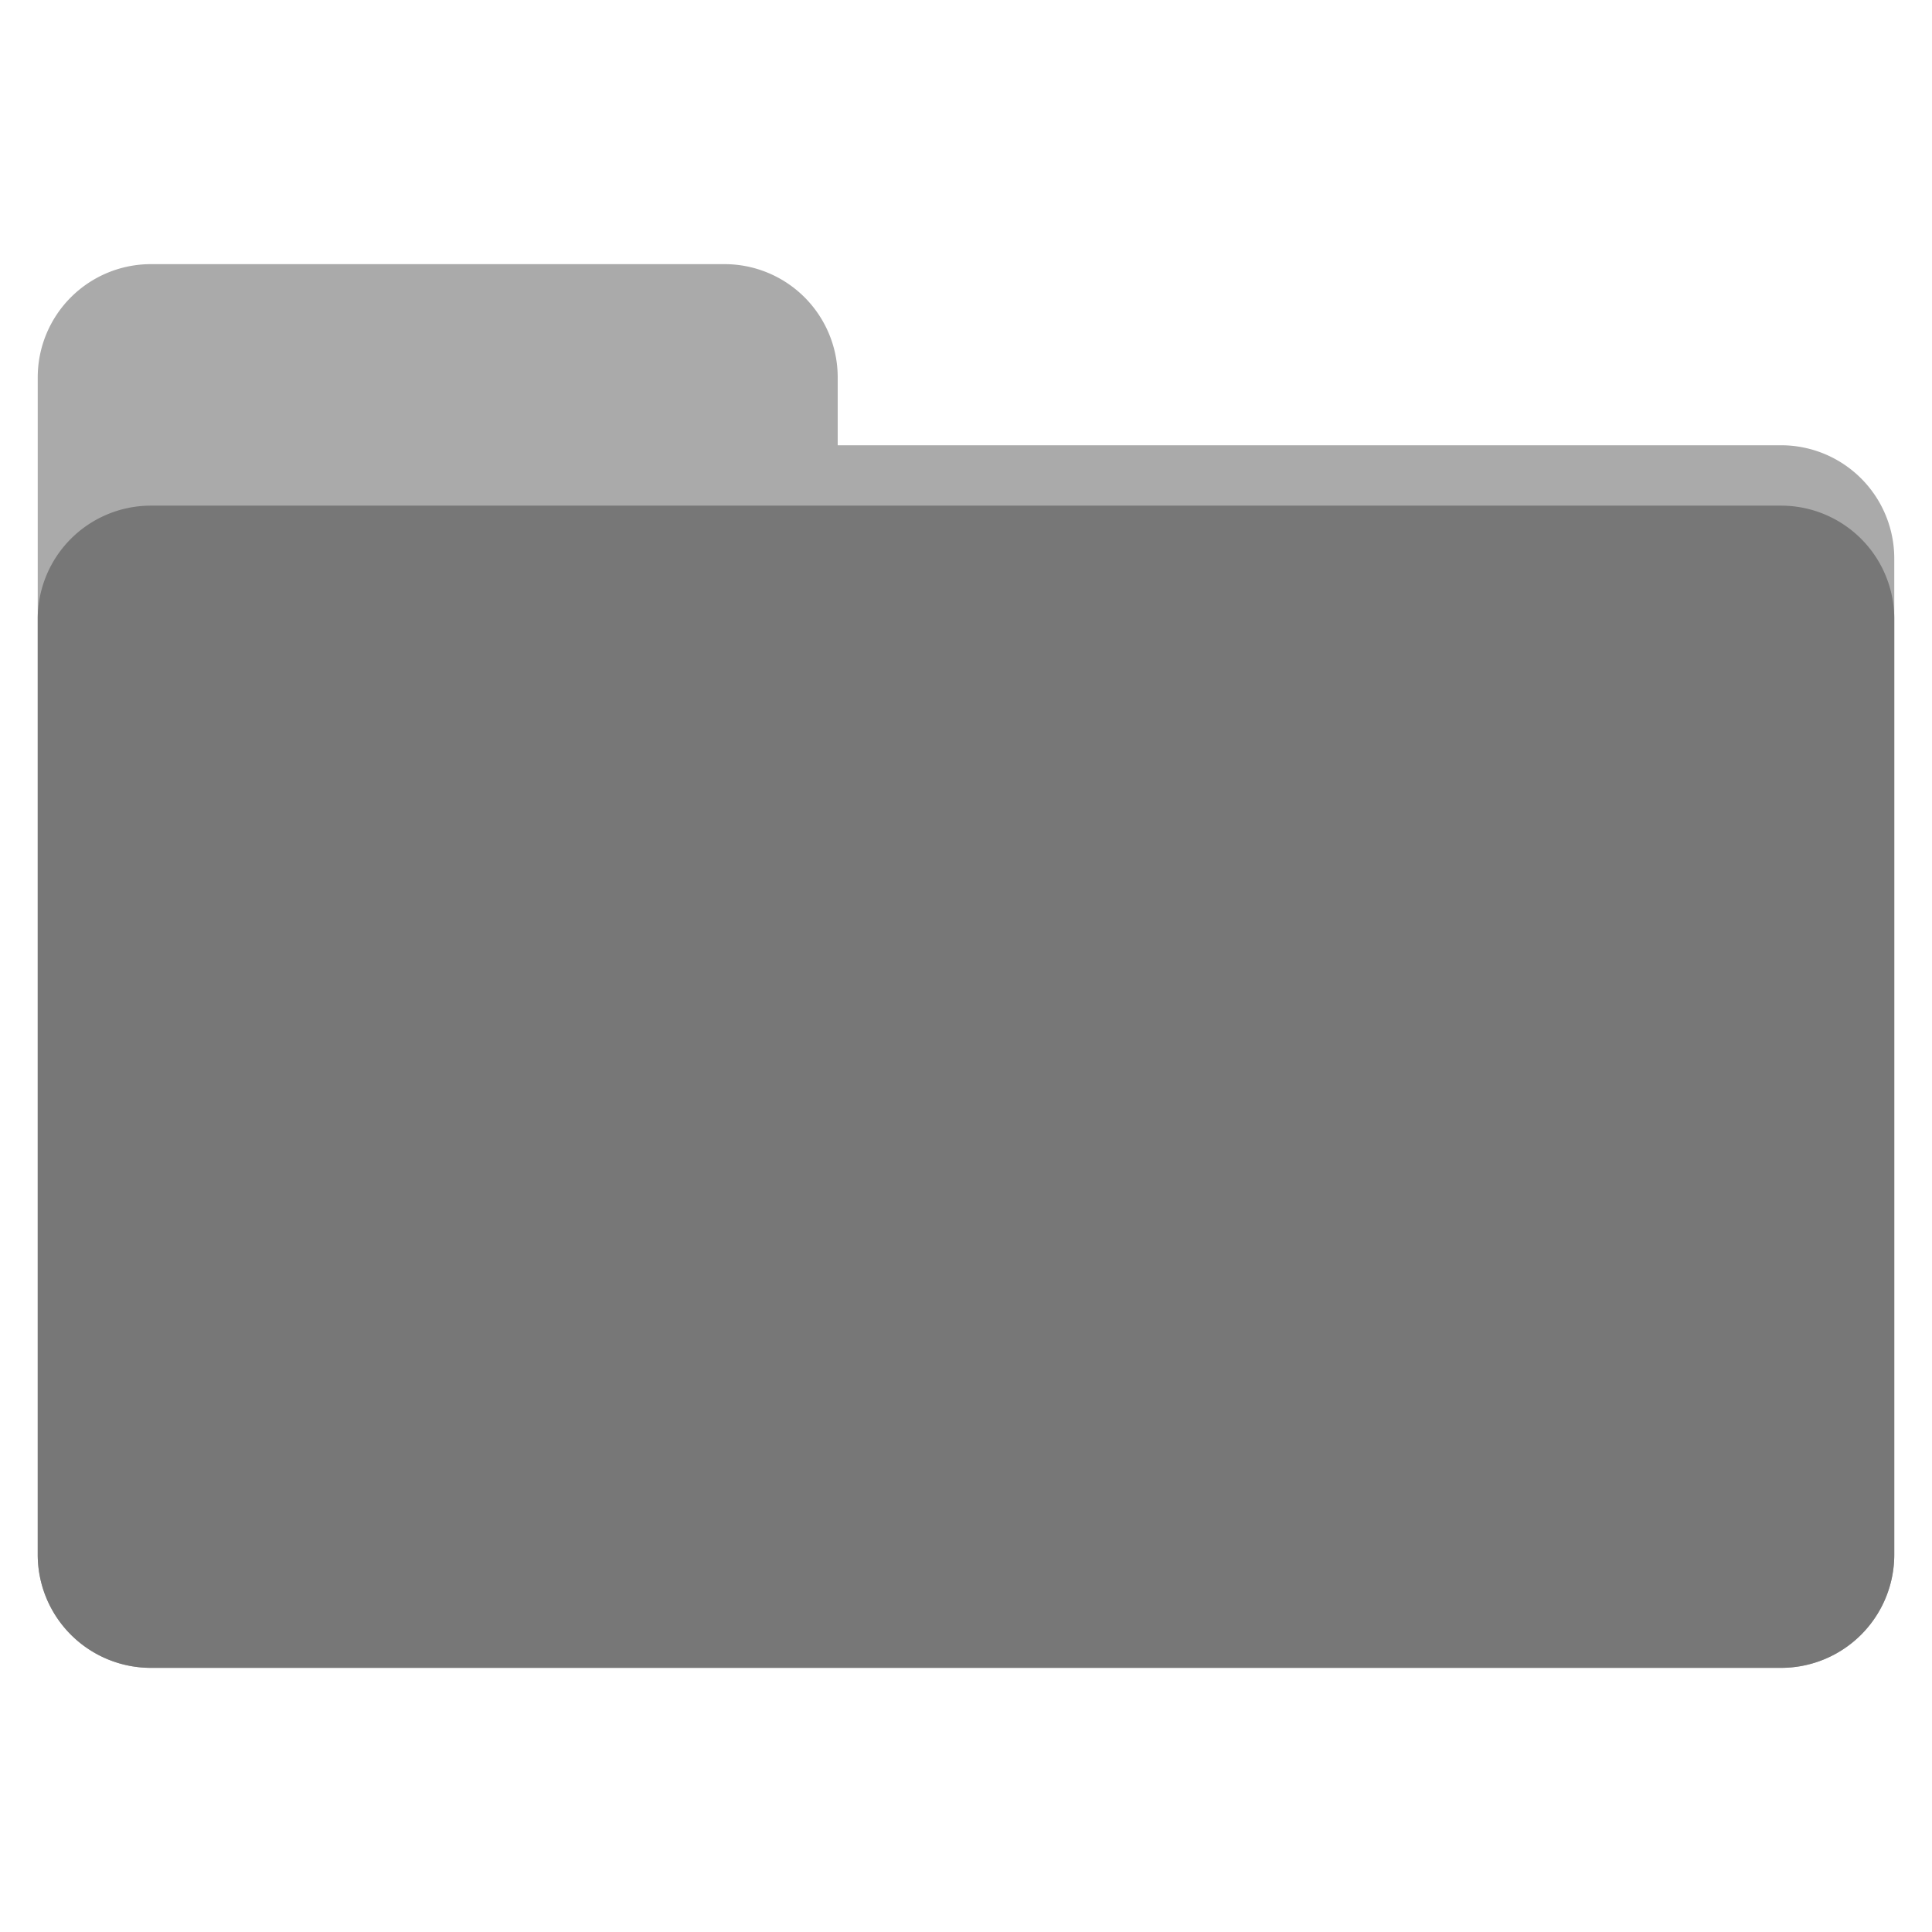 <?xml version="1.0" encoding="utf-8"?>
<svg width="128" height="128" version="1.1" viewBox="0 0 128 128" xmlns="http://www.w3.org/2000/svg">
	<path d="m10 19h38a6 6 90 0 1 6 6v6h64a6 6 90 0 1 6 6v66a6 6 90 0 1-6 6h-108a6 6 90 0 1-6-6v-78a6 6 90 0 1 6-6z" fill="#aaa" stroke="#aaa" stroke-linejoin="round" stroke-width="3"/>
	<path d="m10 35h108a6 6 90 0 1 6 6v62a6 6 90 0 1-6 6h-108a6 6 90 0 1-6-6v-62a6 6 90 0 1 6-6z" fill="#777" stroke="#777" stroke-linejoin="round" stroke-width="3"/>
</svg>
